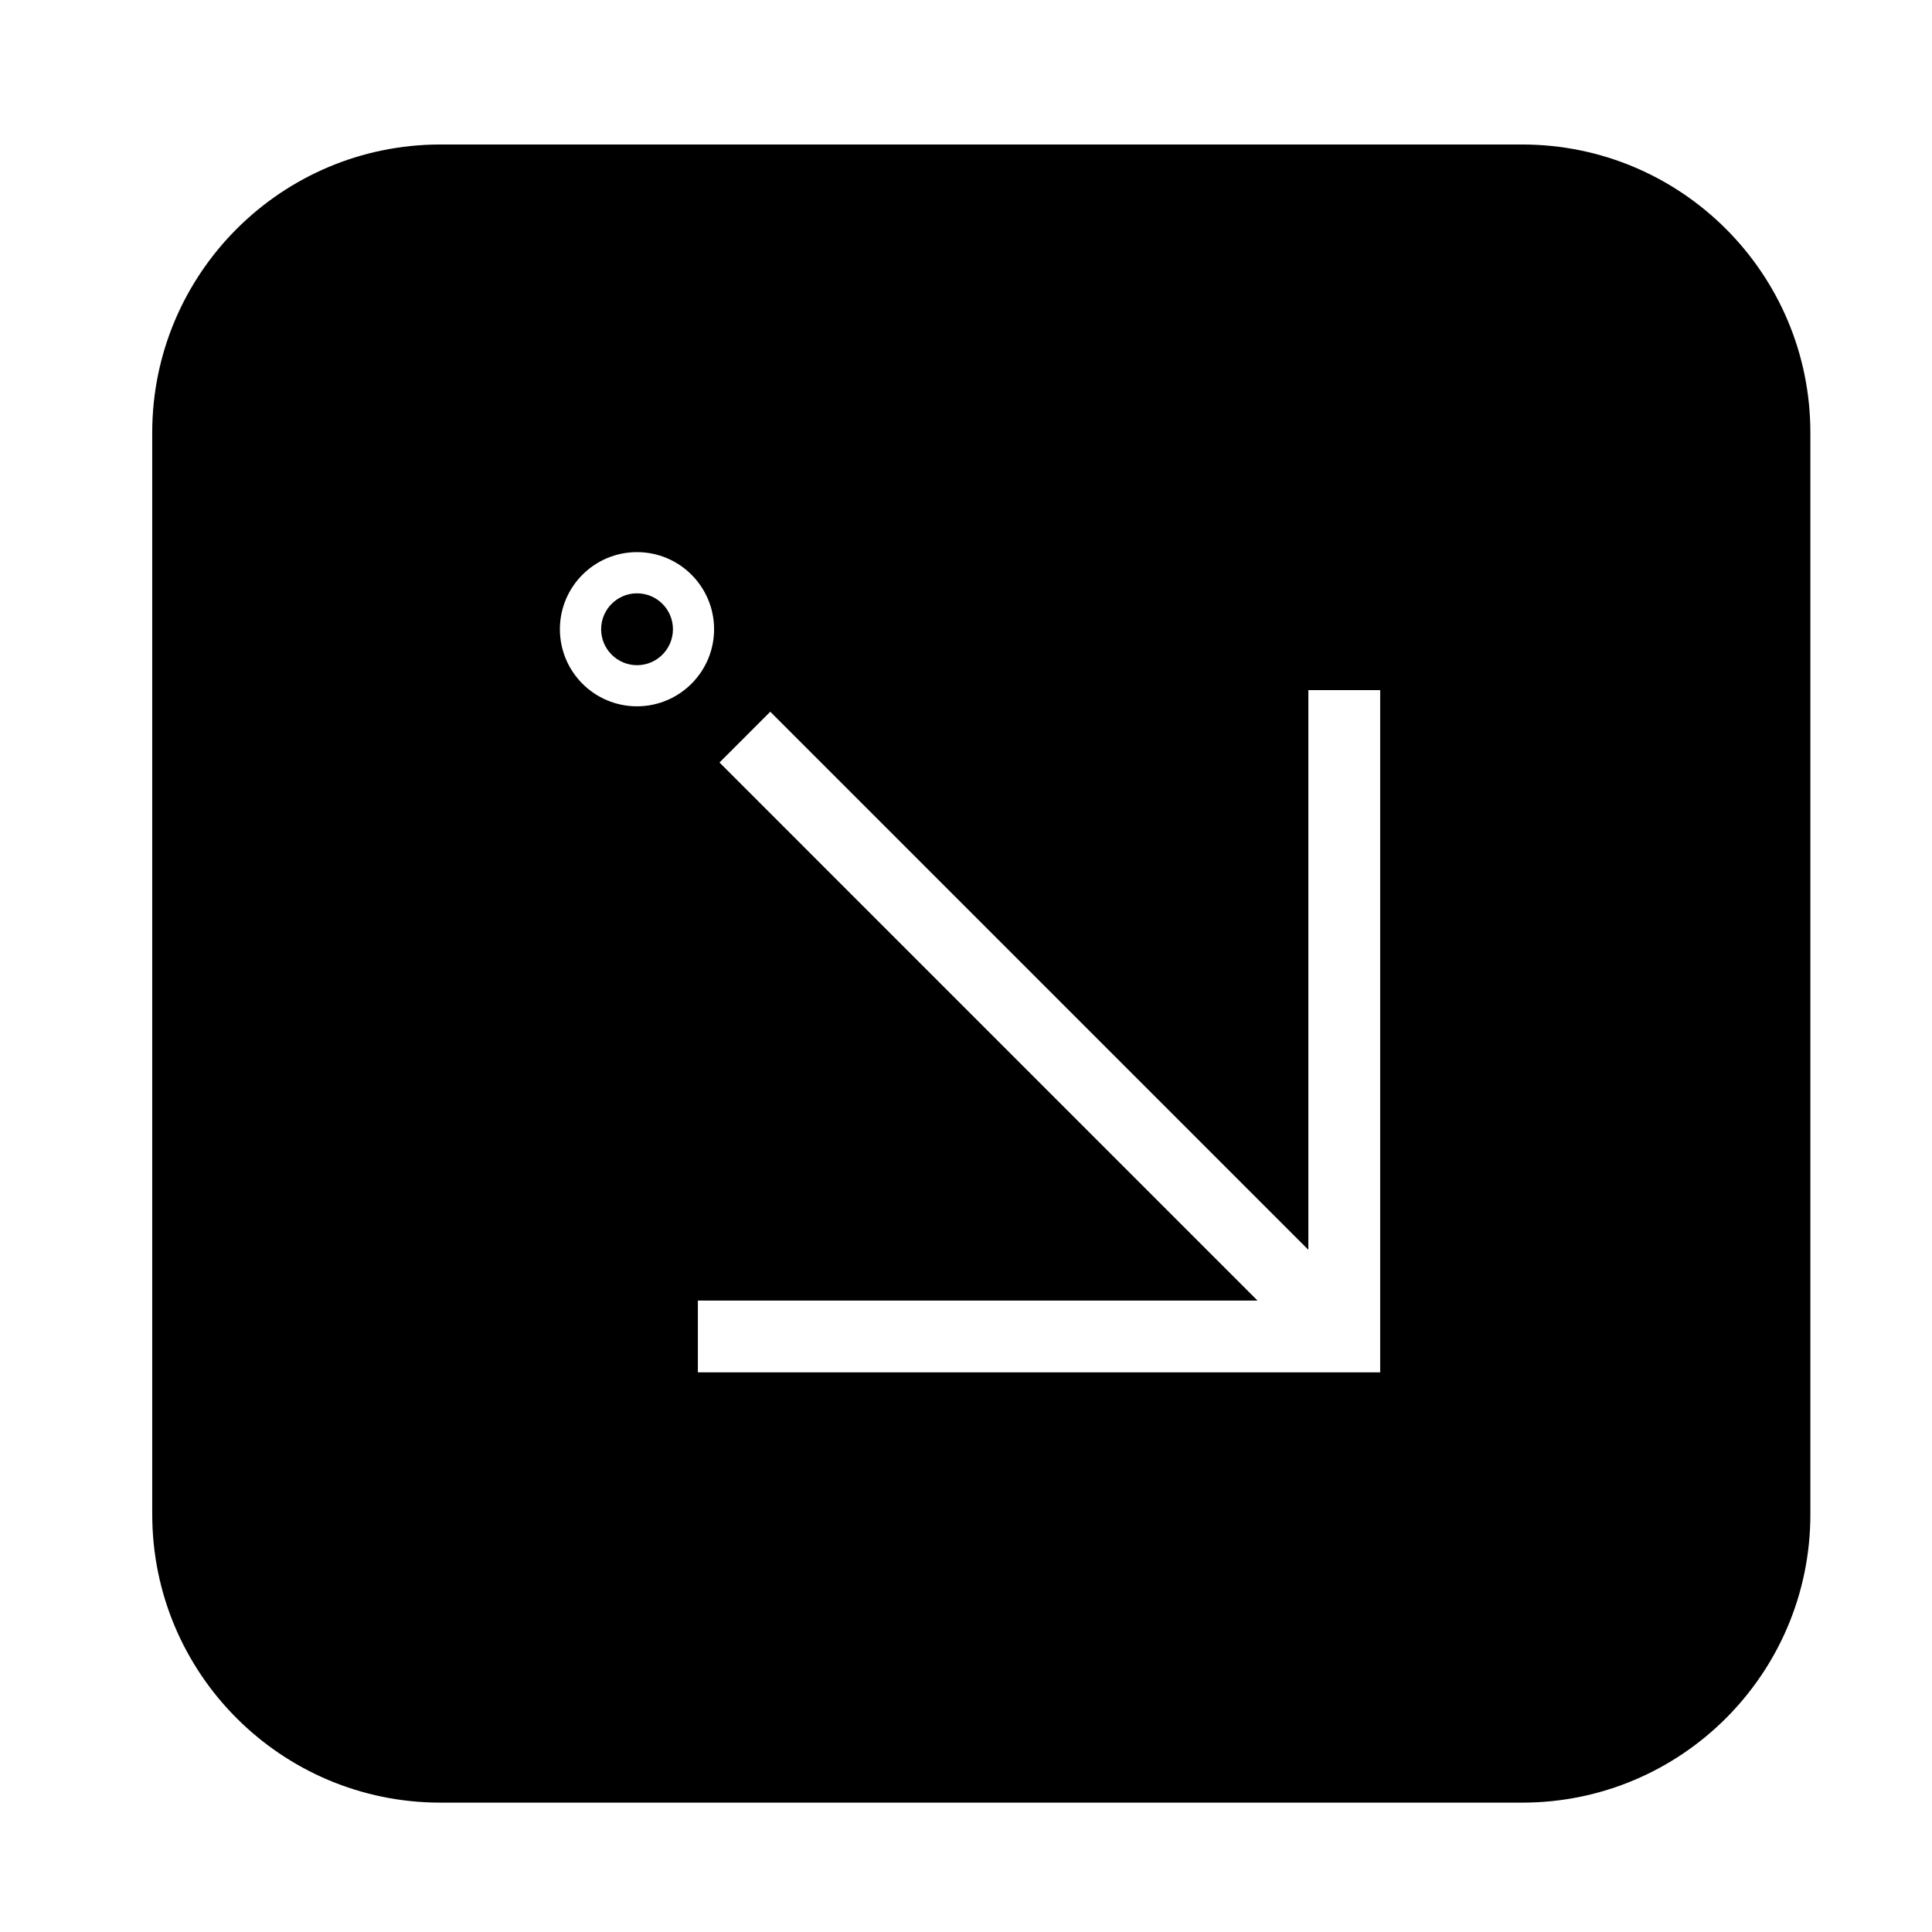 <?xml version="1.0" encoding="UTF-8"?>
<!-- Uploaded to: ICON Repo, www.iconrepo.com, Generator: ICON Repo Mixer Tools -->
<svg fill="#000000" width="800px" height="800px" version="1.1" viewBox="144 144 512 512" xmlns="http://www.w3.org/2000/svg">
 <path d="m184.34 545.33v-286.65c0-42.184 34.203-76.387 76.387-76.387h286.66c42.184 0 76.379 34.203 76.379 76.387v286.65c0 42.195-34.195 76.387-76.379 76.387h-286.65c-42.184 0.004-76.391-34.188-76.391-76.383zm148.9-234.58c0-11.273-9.148-20.43-20.43-20.43-11.285 0-20.43 9.148-20.43 20.43s9.141 20.43 20.43 20.43c11.277 0 20.43-9.156 20.43-20.43zm14.887 21.863-13.453 13.461 142.58 142.59-148.31 0.004v19.02h180.82v-180.8h-19.039v148.32l-142.59-142.59m-25.797-21.863c0-5.254-4.262-9.516-9.516-9.516s-9.516 4.262-9.516 9.516 4.262 9.527 9.516 9.527c5.25 0 9.516-4.273 9.516-9.527z"/>
</svg>